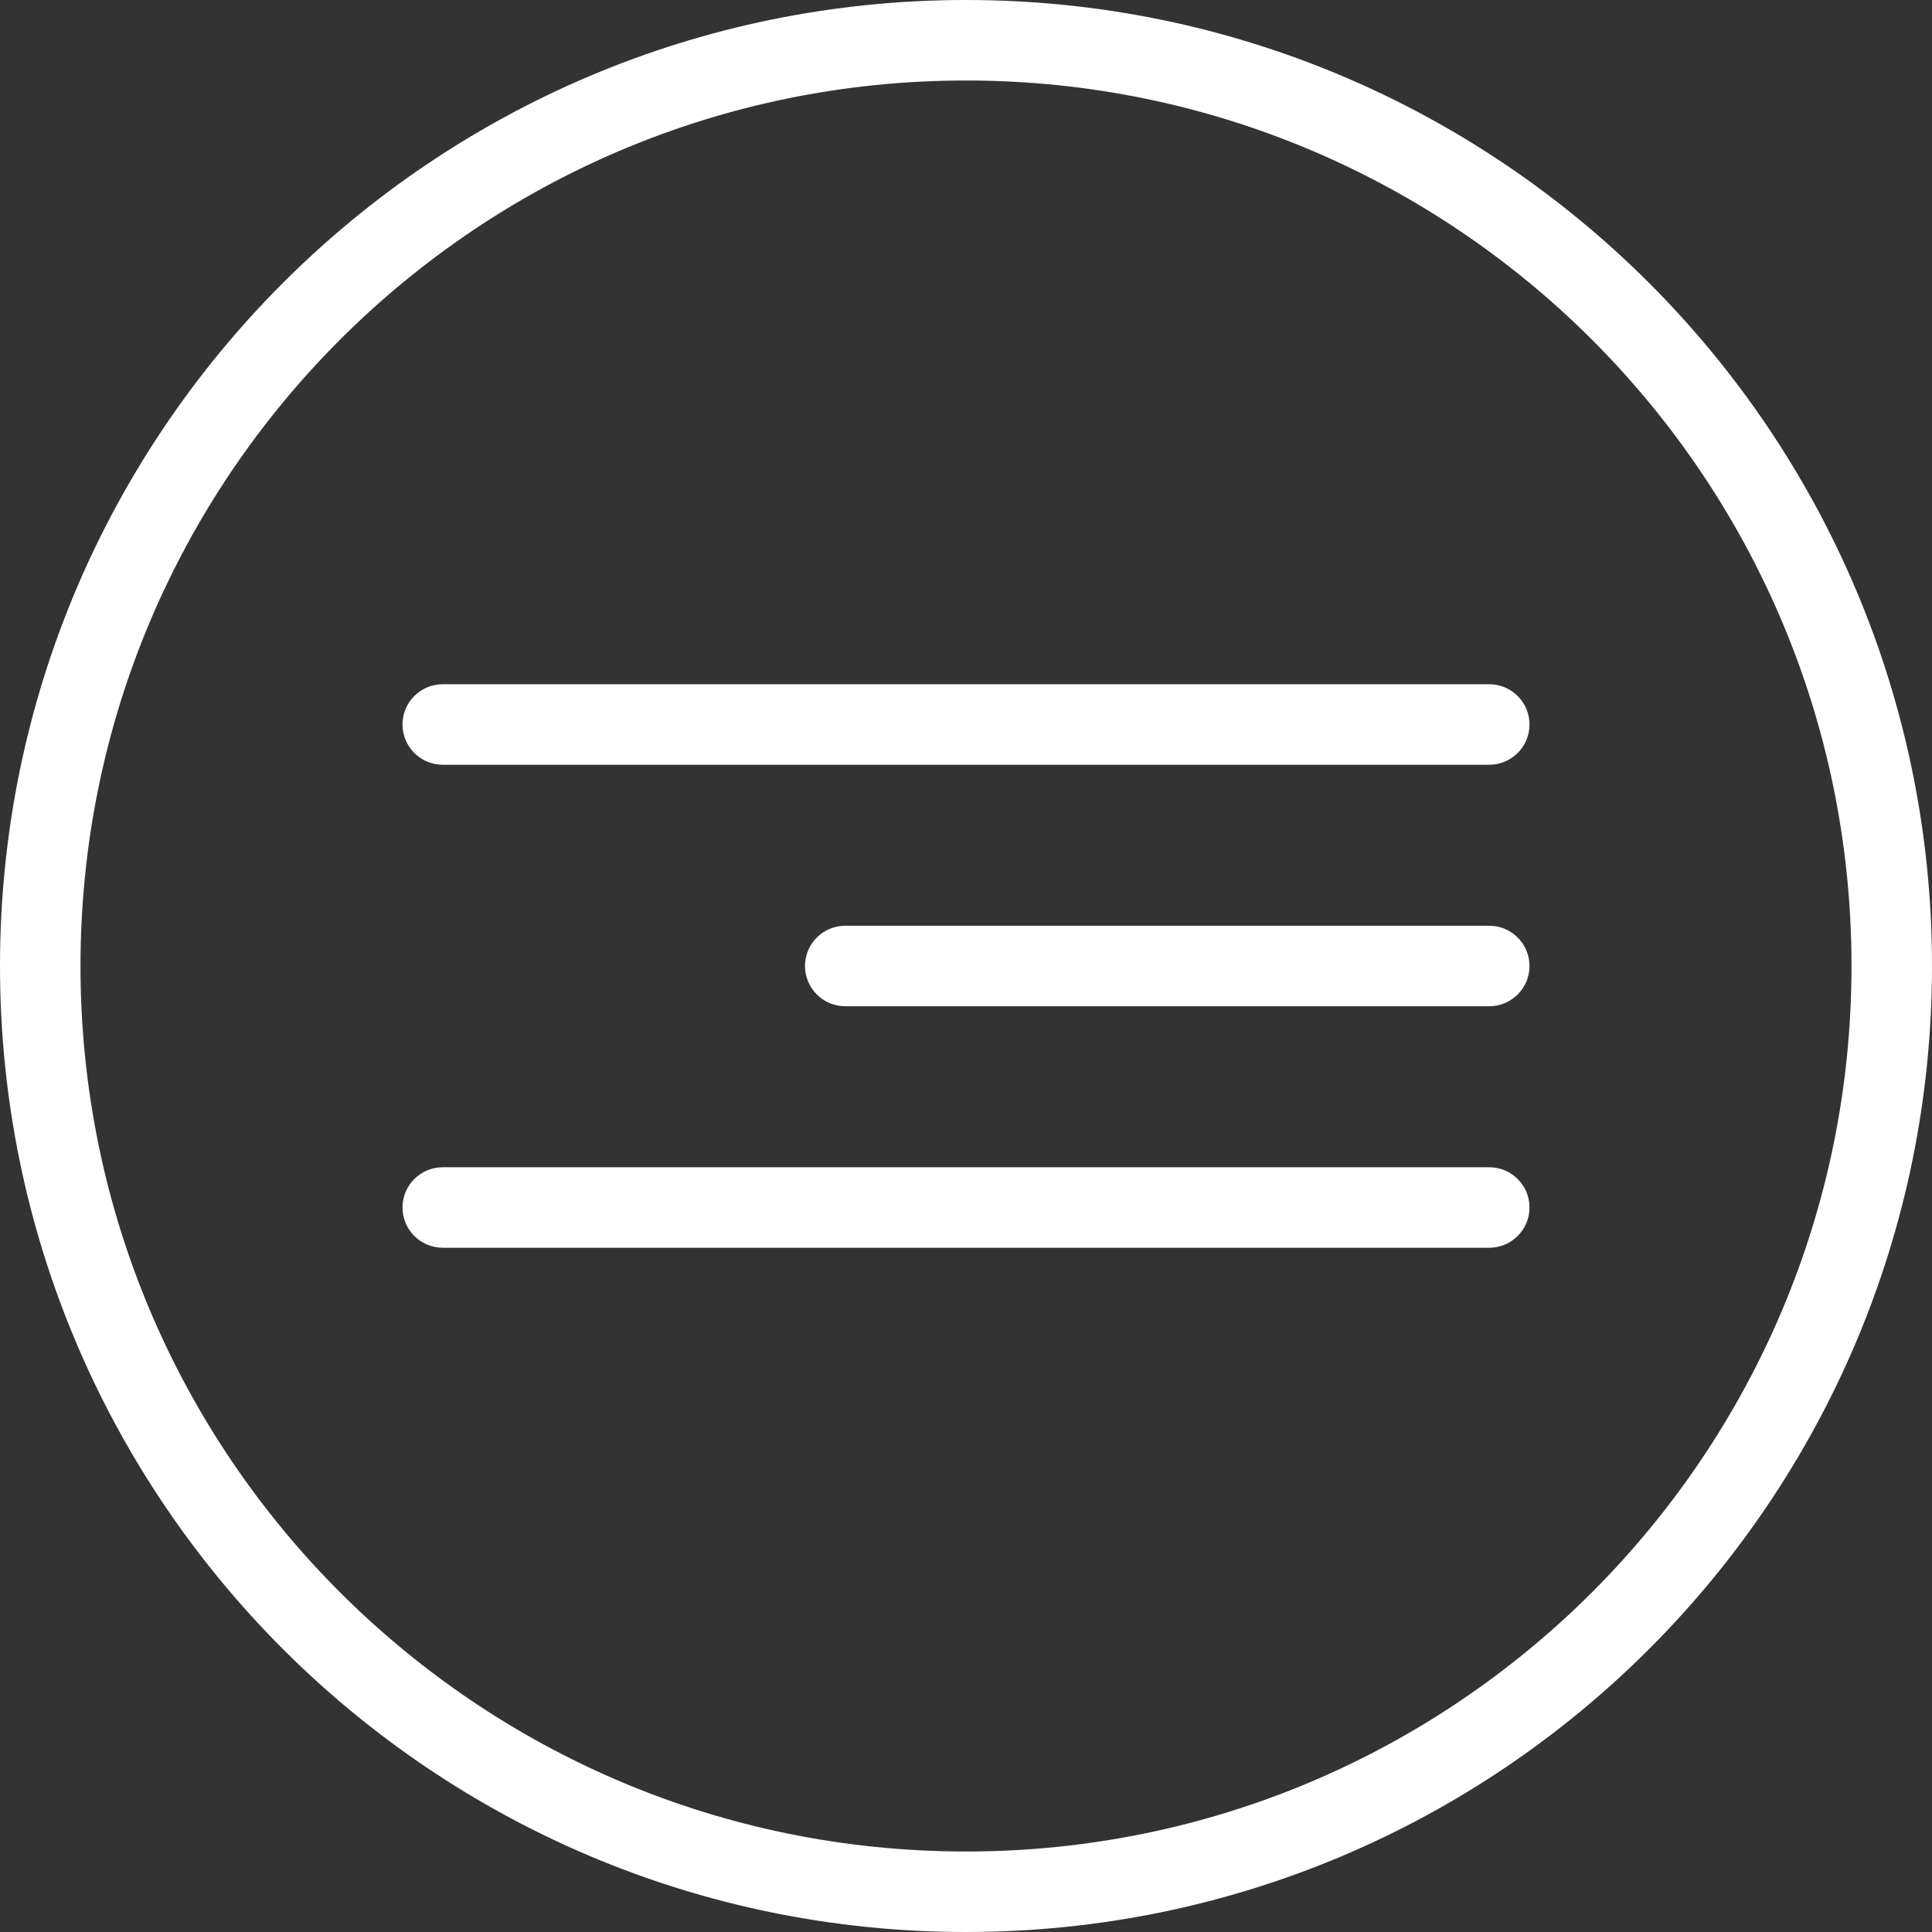<?xml version="1.0" encoding="UTF-8"?> <svg xmlns="http://www.w3.org/2000/svg" width="48" height="48" viewBox="0 0 48 48" fill="none"><rect x="0" y="0" width="48" height="48" fill="#333333" stroke="none"/><g clip-path="url(#clip0_18_176)"><path d="M47 24C47 11.297 36.703 1 24 1C11.297 1 1 11.297 1 24C1 36.703 11.297 47 24 47C36.703 47 47 36.703 47 24Z" stroke="white" stroke-width="2"></path><path d="M37 17H11C10.448 17 10 17.448 10 18C10 18.552 10.448 19 11 19H37C37.552 19 38 18.552 38 18C38 17.448 37.552 17 37 17Z" fill="white"></path><path d="M37 23H21C20.448 23 20 23.448 20 24C20 24.552 20.448 25 21 25H37C37.552 25 38 24.552 38 24C38 23.448 37.552 23 37 23Z" fill="white"></path><path d="M37 29H11C10.448 29 10 29.448 10 30C10 30.552 10.448 31 11 31H37C37.552 31 38 30.552 38 30C38 29.448 37.552 29 37 29Z" fill="white"></path></g><defs><clipPath id="clip0_18_176"><rect width="48" height="48" fill="white"></rect></clipPath></defs></svg> 